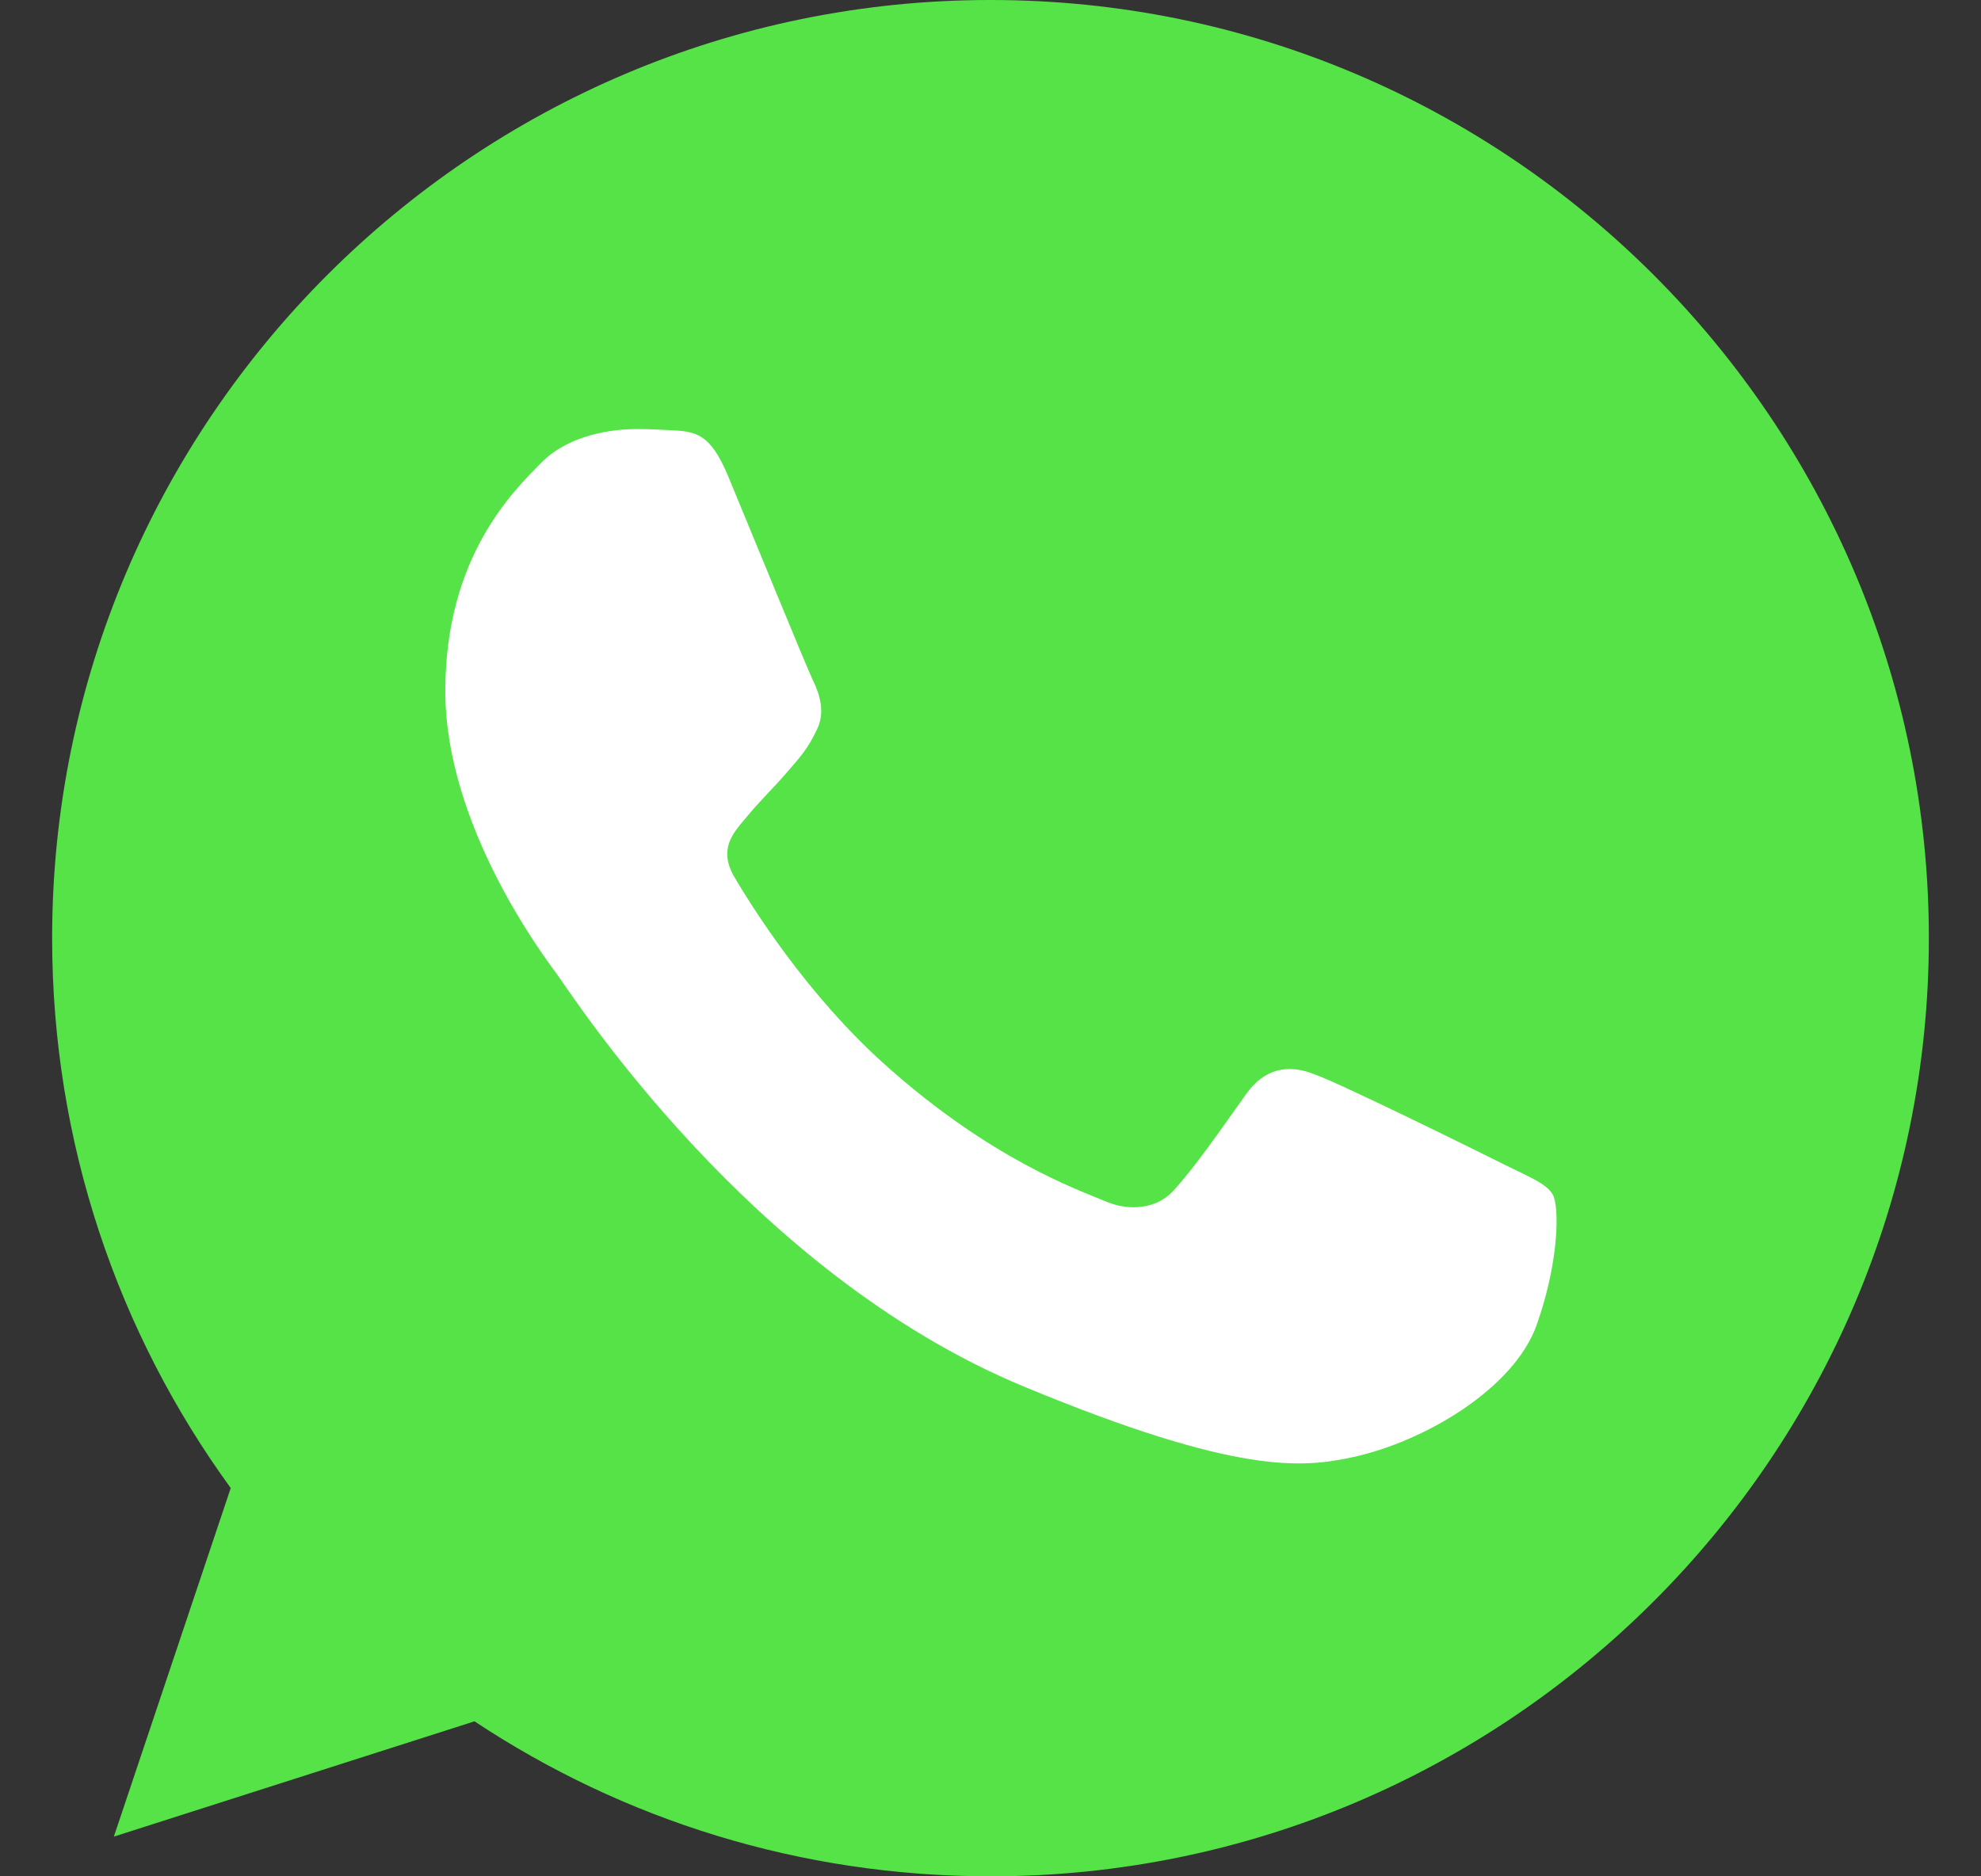 <?xml version="1.0" encoding="UTF-8"?> <svg xmlns="http://www.w3.org/2000/svg" width="19" height="18" viewBox="0 0 19 18" fill="none"><rect x="0" y="0" width="19" height="18" fill="#333333" stroke="none"/><path d="M9.502 0H9.498C4.535 0 0.5 4.037 0.5 9C0.5 10.969 1.135 12.793 2.213 14.275L1.092 17.619L4.551 16.513C5.974 17.456 7.672 18 9.502 18C14.465 18 18.5 13.962 18.5 9C18.5 4.038 14.465 0 9.502 0Z" fill="#55E348"></path><path d="M14.739 12.709C14.522 13.322 13.66 13.831 12.973 13.979C12.503 14.079 11.888 14.159 9.821 13.302C7.176 12.206 5.473 9.518 5.34 9.344C5.213 9.17 4.271 7.921 4.271 6.629C4.271 5.338 4.927 4.709 5.191 4.439C5.408 4.217 5.767 4.116 6.112 4.116C6.223 4.116 6.323 4.122 6.413 4.126C6.677 4.138 6.81 4.153 6.985 4.571C7.202 5.094 7.73 6.385 7.793 6.518C7.858 6.651 7.922 6.831 7.832 7.005C7.747 7.185 7.673 7.265 7.54 7.418C7.408 7.571 7.282 7.688 7.149 7.852C7.027 7.995 6.89 8.148 7.043 8.413C7.196 8.671 7.725 9.534 8.503 10.227C9.508 11.122 10.322 11.407 10.614 11.529C10.831 11.619 11.09 11.598 11.248 11.429C11.45 11.212 11.698 10.852 11.951 10.497C12.131 10.243 12.359 10.211 12.597 10.302C12.84 10.386 14.126 11.021 14.39 11.153C14.655 11.286 14.829 11.349 14.893 11.46C14.956 11.572 14.956 12.095 14.739 12.709Z" fill="white"></path></svg> 